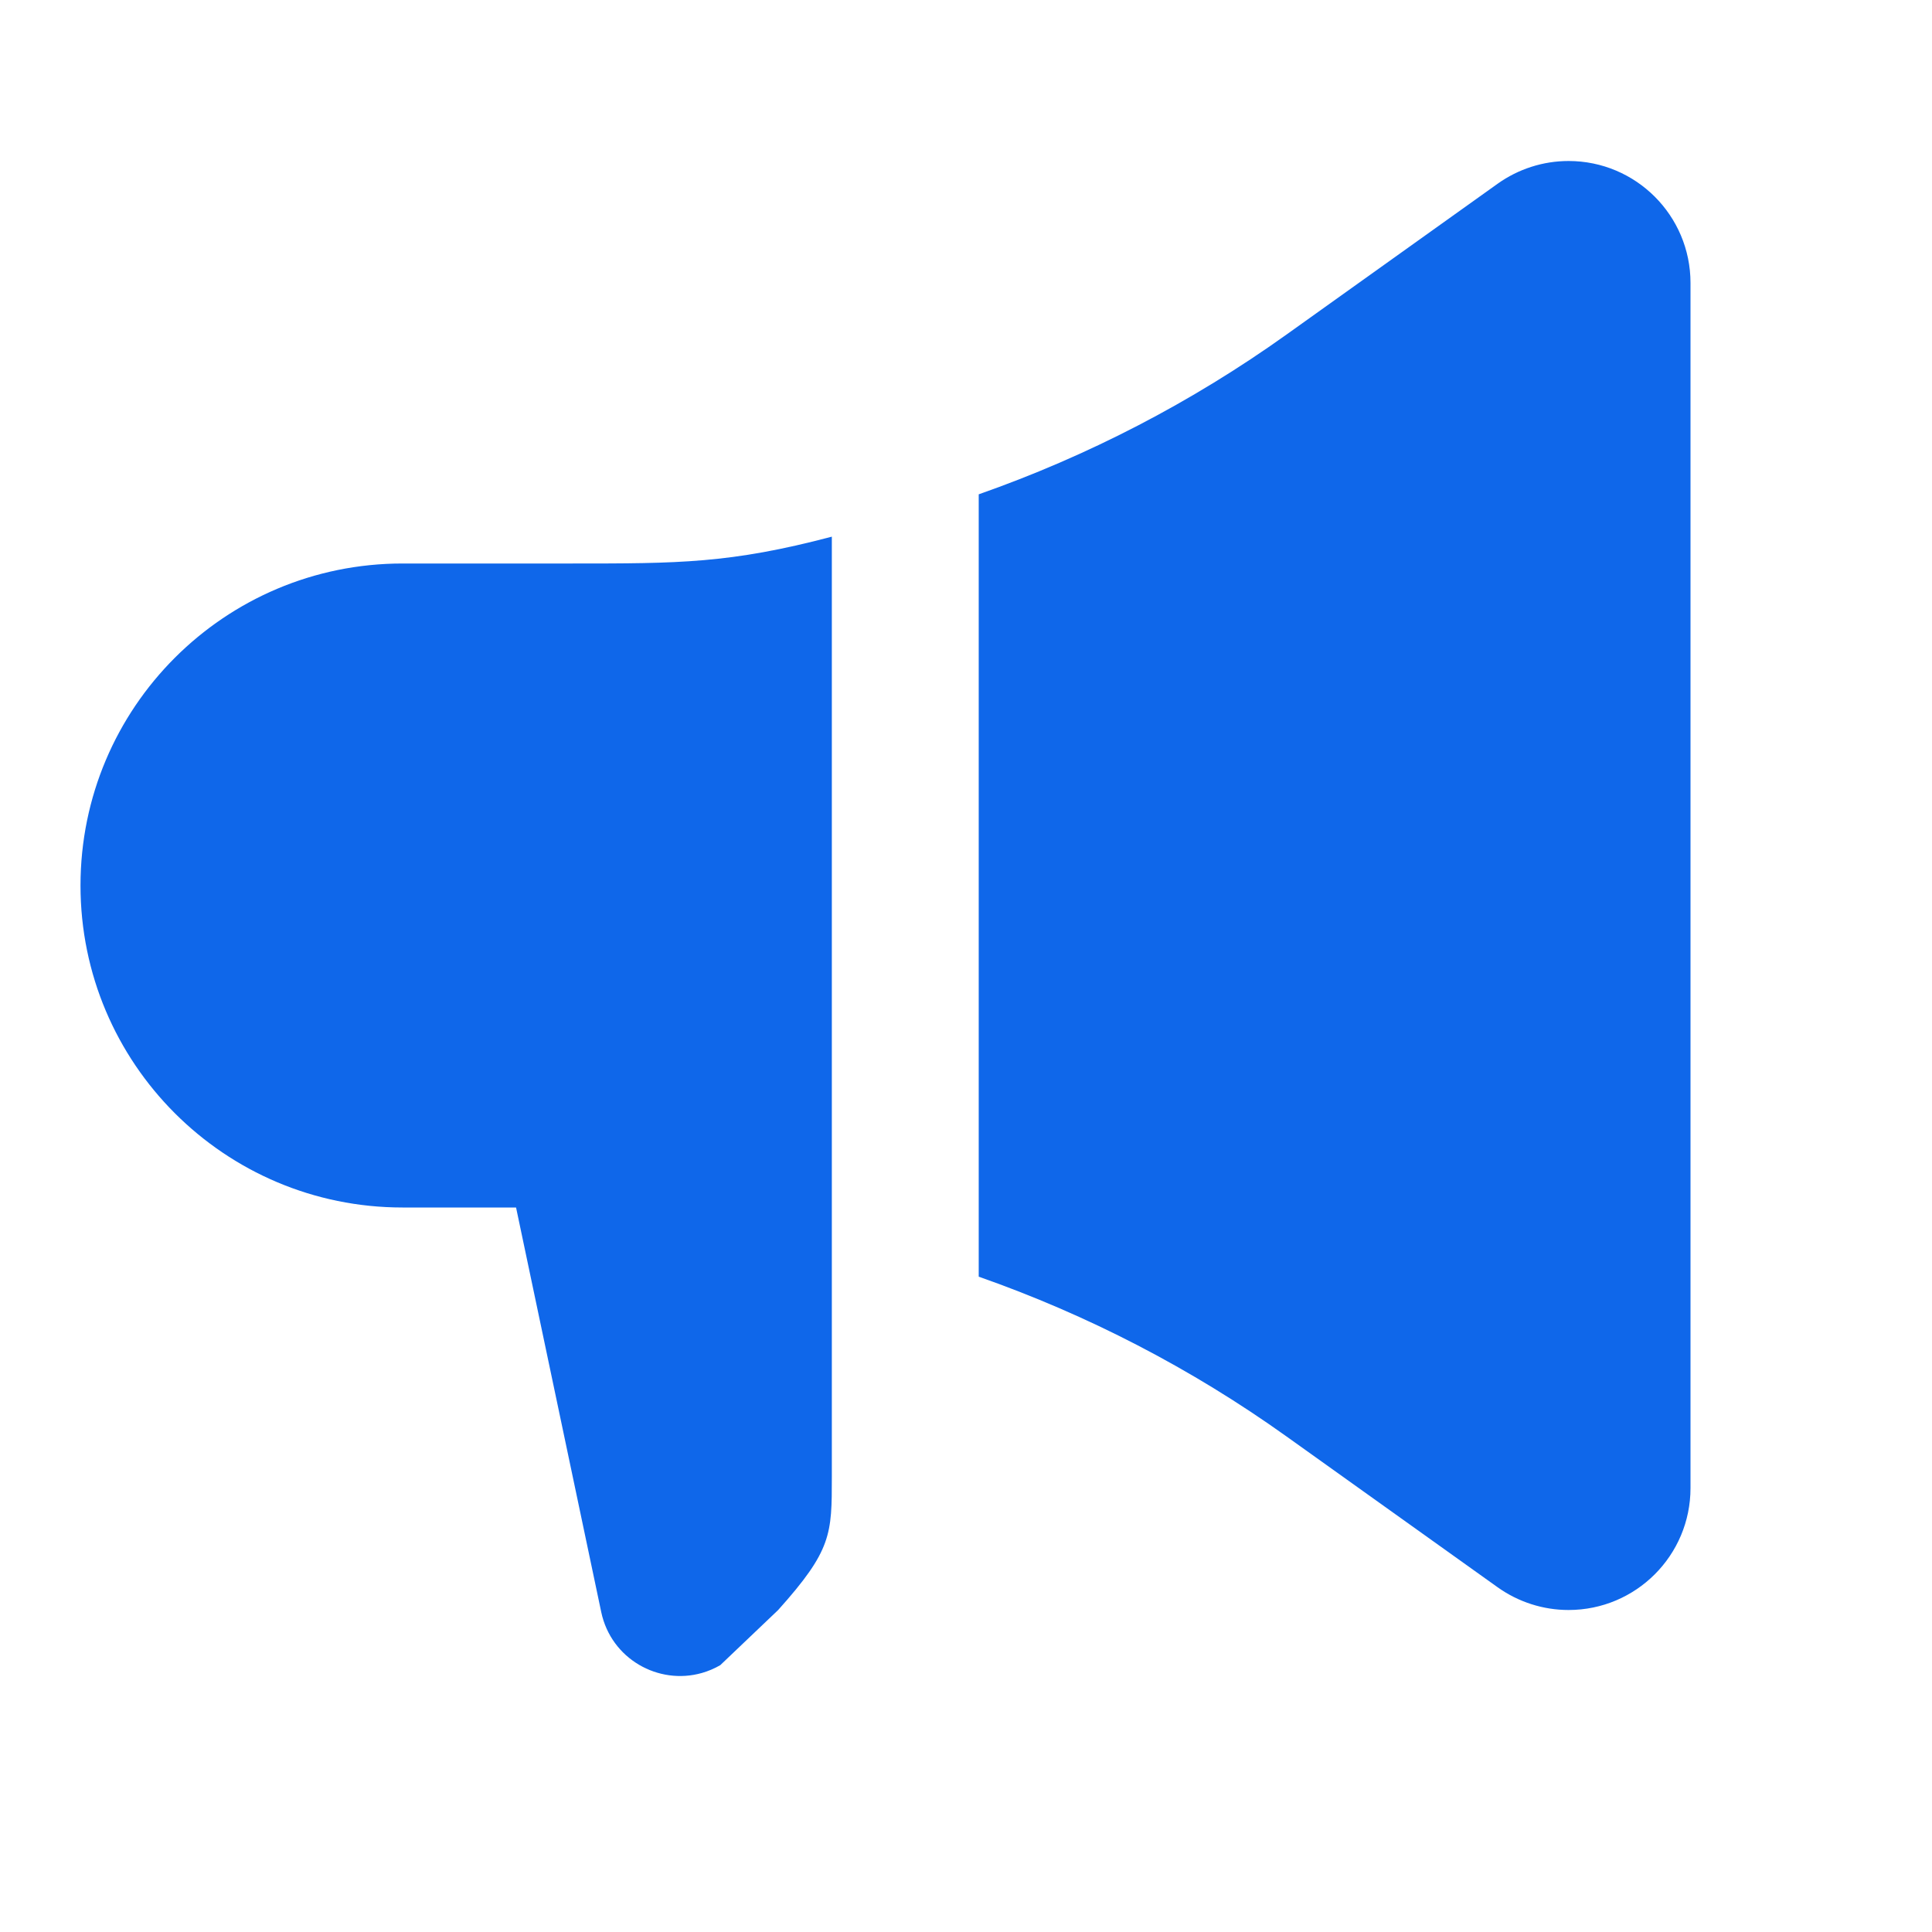<?xml version="1.0" encoding="UTF-8"?>
<svg xmlns="http://www.w3.org/2000/svg" width="36" height="36" viewBox="0 0 36 36" fill="none">
  <path d="M7.5 22.5C4.186 22.5 1.5 19.814 1.5 16.5C1.5 13.186 4.186 10.5 7.5 10.5H10.661C12.643 10.5 13.605 10.5 15.5 10V23.257V27.518C15.5 28.59 15.5 28.884 14.5 30L13.421 31.028C13.31 31.092 13.196 31.14 13.08 31.173C12.27 31.405 11.387 30.912 11.203 30.038L9.616 22.5H7.5Z" fill="#0F67EA"></path>
  <path d="M23.972 6.234L27.907 3.423C28.293 3.148 28.755 3 29.228 3C30.483 3 31.5 4.017 31.5 5.272V27.728C31.5 28.983 30.483 30 29.228 30C28.755 30 28.293 29.852 27.907 29.577L23.972 26.766C22.2 25.5 20.268 24.501 18.237 23.789V9.211C20.267 8.499 22.2 7.5 23.972 6.234Z" fill="#0F67EA"></path>
</svg>

